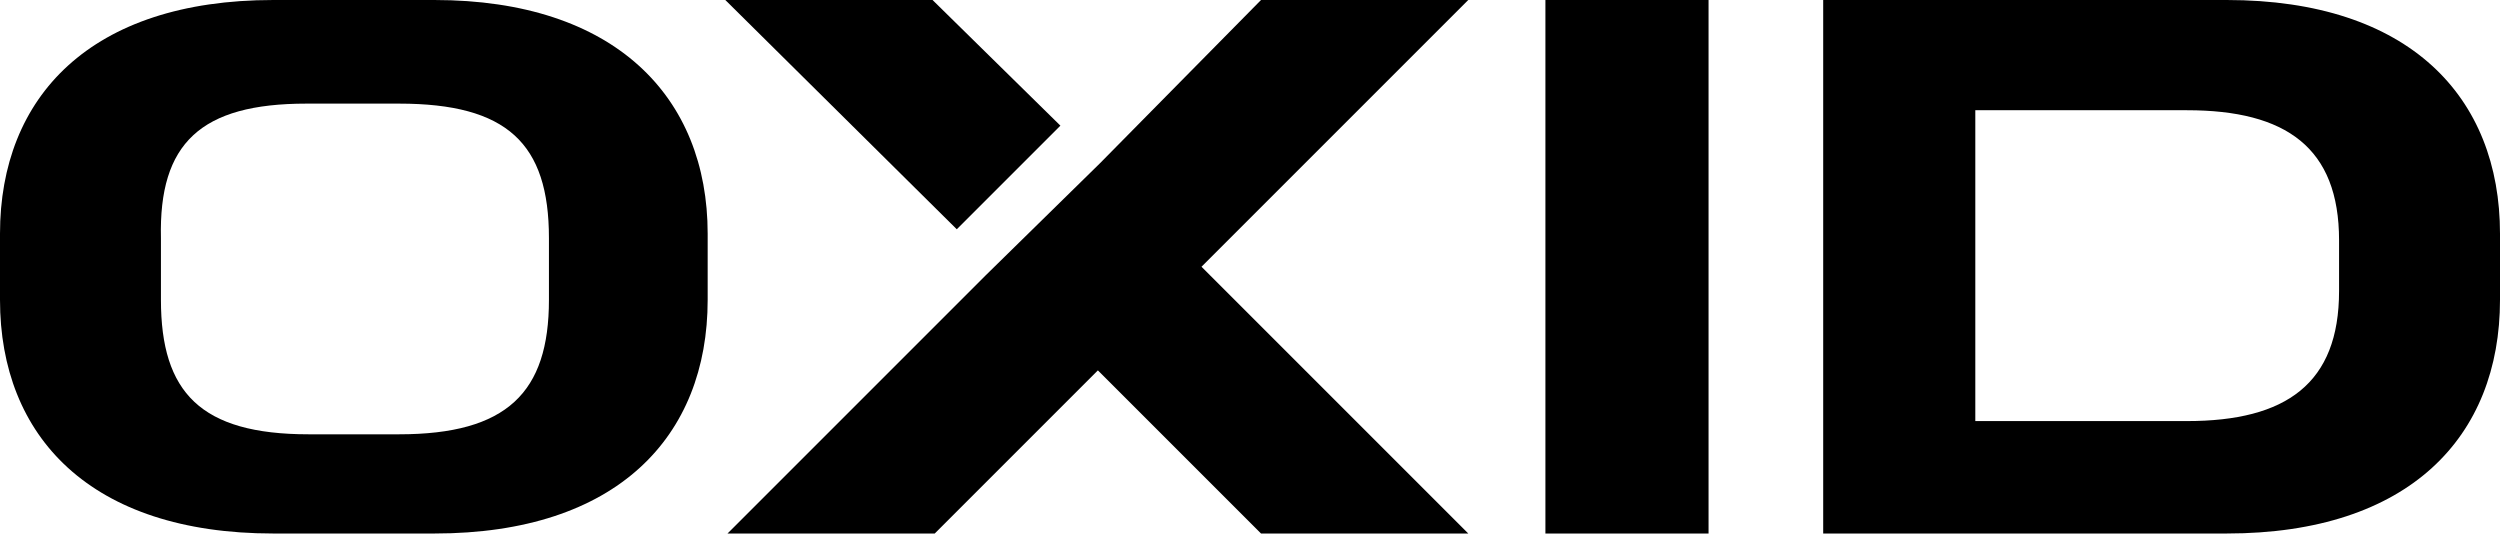<svg xmlns="http://www.w3.org/2000/svg" xmlns:xlink="http://www.w3.org/1999/xlink" id="Ebene_1" x="0px" y="0px" viewBox="0 0 113.4 24.2" style="enable-background:new 0 0 113.4 24.2;" xml:space="preserve"><g id="OXID">	<path d="M0,13.6c0,6.2,4.1,10.6,12.4,10.6h7.3c8.3,0,12.4-4.4,12.4-10.6v-3C32.1,4.4,27.9,0,19.7,0h-7.3C4.1,0,0,4.4,0,10.6  C0,10.6,0,13.6,0,13.6z M13.9,4.7h4.2c4.9,0,6.8,1.8,6.8,6.1v2.8c0,4.2-1.9,6.1-6.8,6.1h-4.1c-4.9,0-6.7-1.9-6.7-6.1v-2.8  C7.2,6.5,9.1,4.7,13.9,4.7z"></path>	<g>		<path d="M49.8,16.8l-7.4,7.4h-9.4l11.7-11.7l0,0l5.2-5.1l0,0L57.2,0h9.4L54.5,12.1l12.1,12.1h-9.4L49.8,16.8z"></path>	</g>	<path d="M70.1,24.2h7.4V0h-7.4V24.2z"></path>	<path d="M82.7,24.2H101c8.3,0,12.4-4.4,12.4-10.6v-3C113.4,4.4,109.3,0,101,0H82.7L82.7,24.2L82.7,24.2z M89.6,5h9.6  c4.5,0,6.9,1.7,6.9,5.9v2.3c0,4.2-2.4,5.9-6.9,5.9h-9.6V5z"></path>	<path d="M48.1,5.7l-4.7,4.7L32.9,0h9.4L48.1,5.7z"></path></g></svg>